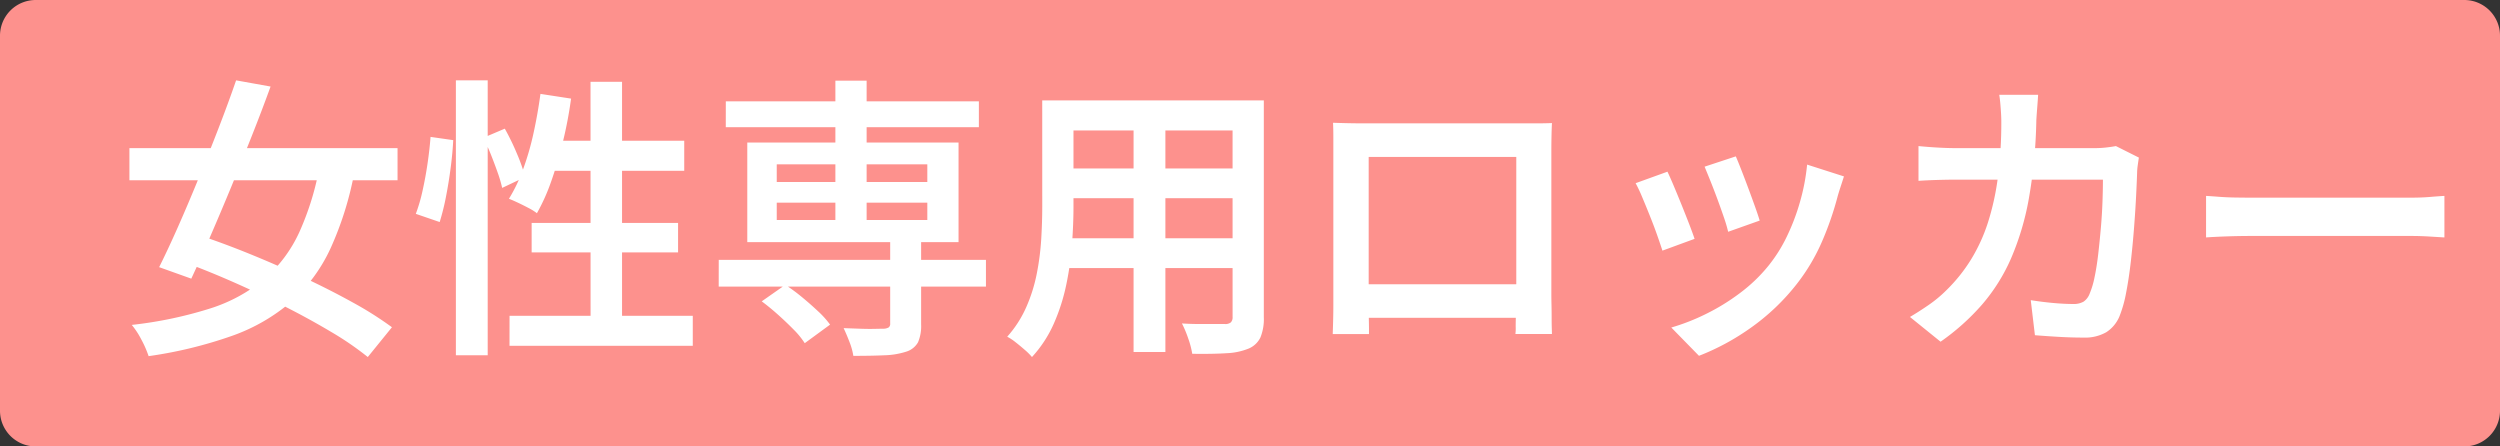 <svg xmlns="http://www.w3.org/2000/svg" width="280" height="50"><rect width="100%" height="100%" fill="#333333" stroke="none"/><g data-name="グループ 6906"><path data-name="パス 1395" d="M4 0h272a4 4 0 014 4v42a4 4 0 01-4 4H4a4 4 0 01-4-4V4a4 4 0 014-4z" fill="#fd918d"/><path data-name="パス 1200" d="M14.495 16.59h30.03v3.6h-30.03zM26.444 9l3.861.693q-.957 2.64-2.1 5.527t-2.326 5.759q-1.188 2.871-2.326 5.495t-2.128 4.735l-3.6-1.287q.99-1.98 2.129-4.554t2.293-5.4q1.155-2.822 2.244-5.643T26.444 9zm9.4 9.339l3.861.858a36.641 36.641 0 01-2.69 8.63 18.286 18.286 0 01-4.389 5.956 20.694 20.694 0 01-6.63 3.828 48.371 48.371 0 01-9.352 2.277 11.659 11.659 0 00-.8-1.832 9.109 9.109 0 00-1.085-1.666 45.752 45.752 0 008.745-1.831 17.986 17.986 0 006.072-3.284 15.447 15.447 0 003.944-5.263 31.331 31.331 0 002.324-7.673zm-15.97 10.758l2.376-2.772q2.706.891 5.709 2.112t5.973 2.607q2.97 1.386 5.561 2.822a39.258 39.258 0 014.405 2.785l-2.706 3.336a34.206 34.206 0 00-4.142-2.836q-2.491-1.485-5.4-2.953t-5.94-2.789q-3.031-1.322-5.836-2.312zm31.185-20.1h3.564v30.792h-3.564zm-2.838 6.336l2.541.363q-.066 1.386-.281 3.052t-.528 3.267a26.378 26.378 0 01-.709 2.854l-2.673-.918a18.717 18.717 0 00.759-2.607q.33-1.485.561-3.069t.33-2.939zm5.907.1l2.409-1.023a26.98 26.98 0 011.369 2.822 18.657 18.657 0 01.907 2.591l-2.569 1.222a14.509 14.509 0 00-.5-1.7q-.33-.94-.742-1.98a21.112 21.112 0 00-.874-1.93zm6.4-4.917l3.432.528a46.213 46.213 0 01-.908 4.8q-.577 2.359-1.3 4.422a21.785 21.785 0 01-1.617 3.614 5.994 5.994 0 00-.924-.578q-.594-.314-1.188-.594T57 22.263a17.715 17.715 0 001.584-3.3 30.952 30.952 0 001.172-4.059q.477-2.175.774-4.386zm.825 5.247h15.281v3.366h-16.3zm4.785-6.6h3.531v28.118h-3.525zm-6.594 15.809h16.4v3.3h-16.4zm-2.475 10.4h20.522v3.361H57.065zm23.43-6.27h29.927v3H80.495zm.792-17.754h28.343v2.9H81.287zm18.41 15.403h3.465v9.57a4.629 4.629 0 01-.346 2.013 2.271 2.271 0 01-1.337 1.056 8.715 8.715 0 01-2.409.4q-1.452.066-3.5.066a7.237 7.237 0 00-.43-1.552q-.327-.853-.657-1.553l1.848.066q.924.033 1.633.016t1.007-.016a1.194 1.194 0 00.561-.149.511.511 0 00.165-.445zM93.563 9.033h3.5v16.83h-3.5zm-8.25 24.718l2.64-1.848a19.52 19.52 0 011.881 1.385q.957.792 1.8 1.584a10.4 10.4 0 011.335 1.485l-2.838 2.079a9.058 9.058 0 00-1.237-1.518q-.809-.825-1.75-1.667t-1.831-1.5zm1.683-11.055v1.947h16.863v-1.947zm0-4.29v1.98h16.863v-1.98zm-3.3-2.442h23.661v11.153H83.696zm35.048-4.72h20.59v3.366h-20.59zm0 7.623h20.625V22.2h-20.625zm-.1 7.821h20.823v3.333h-20.823zm-1.914-15.444h3.5v11.913q0 1.914-.165 4.175a34.621 34.621 0 01-.643 4.554 21.588 21.588 0 01-1.4 4.373 13.664 13.664 0 01-2.442 3.729 6.628 6.628 0 00-.792-.792q-.528-.462-1.056-.875a5.727 5.727 0 00-.924-.61 12.589 12.589 0 002.136-3.318 17.692 17.692 0 001.172-3.729 28.966 28.966 0 00.5-3.861q.116-1.93.116-3.679zm21.318 0h3.5v24.288a5.441 5.441 0 01-.38 2.261 2.563 2.563 0 01-1.3 1.238 7.315 7.315 0 01-2.492.528q-1.535.1-3.844.066a9.567 9.567 0 00-.446-1.7 12.413 12.413 0 00-.709-1.7q1.023.066 2.013.066h2.8a.966.966 0 00.66-.182.8.8 0 00.2-.611zm-11.088 1.32h3.564v26.862h-3.564zm22.34 1.187q.99.033 1.831.049t1.5.017h19.47q.858 0 1.716-.033-.033.693-.049 1.5t-.016 1.534v16.173q0 .462.016 1.171t.016 1.419q0 .709.017 1.237t.016.594h-4.092a4.869 4.869 0 00.033-.809q0-.709.033-1.65t.033-1.8V17.58h-16.531v16.83q0 .693.016 1.336t.017 1.105v.562h-4.059q0-.1.017-.578t.033-1.188q.017-.709.017-1.419V15.287q-.001-.842-.034-1.536zm22.011 18.085v3.762h-20v-3.762zm23.1-14.322q.231.528.611 1.5t.792 2.079q.412 1.106.759 2.079t.512 1.534l-3.531 1.254a15.9 15.9 0 00-.462-1.567q-.33-.974-.726-2.046t-.792-2.062q-.4-.99-.66-1.617zm12.111 2.244q-.231.726-.4 1.238t-.3.973a34.991 34.991 0 01-1.749 5.066 21.749 21.749 0 01-2.805 4.735 24.432 24.432 0 01-5.214 4.967 26.6 26.6 0 01-5.768 3.114l-3.1-3.168a23.611 23.611 0 003.844-1.5 23.753 23.753 0 003.844-2.359 17.718 17.718 0 003.2-3.069 16.687 16.687 0 002.046-3.251 23.974 23.974 0 001.485-3.911 23.074 23.074 0 00.792-4.158zm-19.767-.528q.3.627.71 1.6t.858 2.079q.446 1.106.842 2.128t.627 1.716l-3.6 1.32q-.2-.627-.577-1.7t-.842-2.228q-.462-1.155-.874-2.128a15.761 15.761 0 00-.71-1.5zm41.514-8.613q-.033.594-.1 1.436t-.1 1.435a56.348 56.348 0 01-.842 8.778 30.267 30.267 0 01-2 6.7 20.451 20.451 0 01-3.251 5.164 25.655 25.655 0 01-4.632 4.141l-3.43-2.772q.957-.561 2.063-1.32a14.341 14.341 0 002.029-1.683 18.122 18.122 0 002.738-3.416 19.035 19.035 0 001.9-4.141 28.9 28.9 0 001.122-5.1 47.148 47.148 0 00.38-6.254q0-.4-.033-.941t-.082-1.089q-.05-.544-.116-.94zm11.286 7.034q-.066.4-.132.891a6.3 6.3 0 00-.066.792q-.033 1.023-.115 2.656t-.231 3.548q-.148 1.914-.363 3.795t-.528 3.482a13.755 13.755 0 01-.743 2.623 3.873 3.873 0 01-1.485 1.777 4.774 4.774 0 01-2.541.594q-1.386 0-2.8-.083t-2.64-.182l-.467-3.926q1.254.2 2.492.314t2.227.115a2.249 2.249 0 001.2-.264 1.881 1.881 0 00.677-.891 9.351 9.351 0 00.544-1.815q.247-1.155.413-2.591t.3-2.97q.132-1.534.181-2.92t.05-2.475h-16.466q-.891 0-2.046.033t-2.145.1V16.36q.99.1 2.112.165t2.046.066h15.576a11.506 11.506 0 001.238-.066q.61-.066 1.139-.165zm7.524 4.29q.561.033 1.436.1t1.832.082q.957.016 1.815.016h17.852q1.188 0 2.161-.082t1.6-.116v4.653l-1.634-.1q-1.072-.066-2.128-.066h-17.852q-1.386 0-2.788.05t-2.294.115z" fill="#fff"/></g></svg>